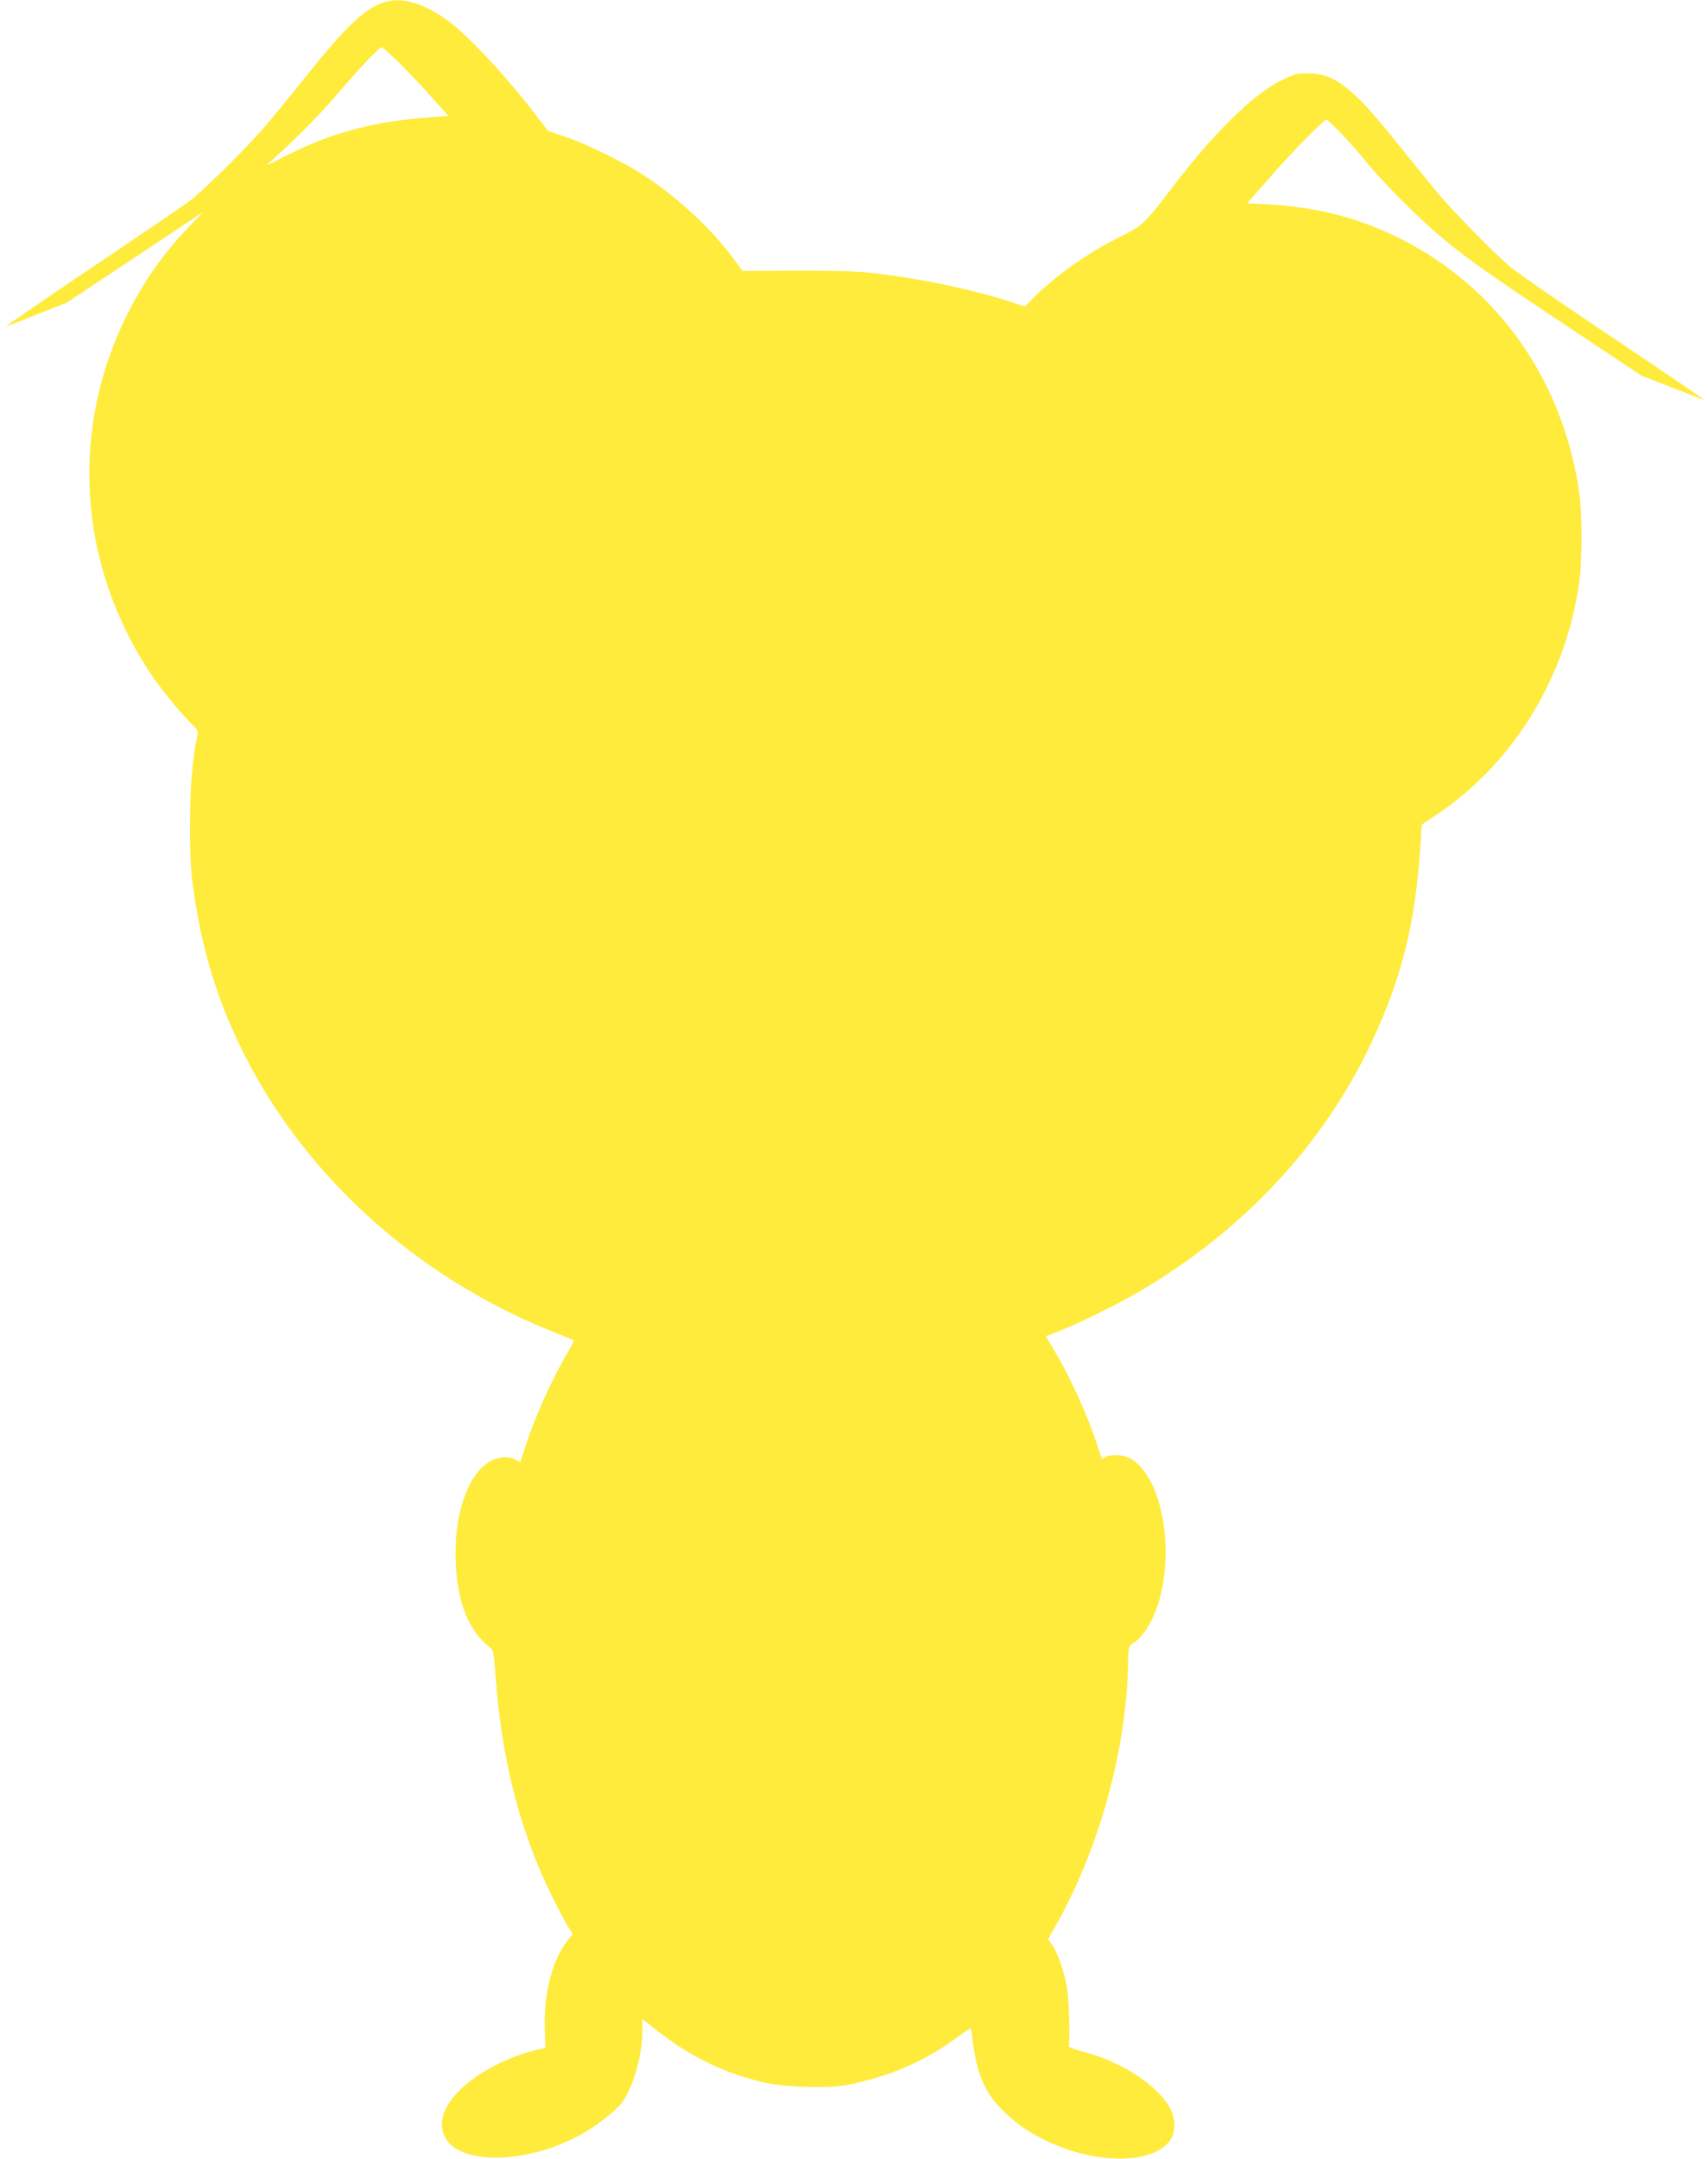 <?xml version="1.0" standalone="no"?>
<!DOCTYPE svg PUBLIC "-//W3C//DTD SVG 20010904//EN"
 "http://www.w3.org/TR/2001/REC-SVG-20010904/DTD/svg10.dtd">
<svg version="1.0" xmlns="http://www.w3.org/2000/svg"
 width="1013pt" height="1280pt" viewBox="0 0 1013 1280"
 preserveAspectRatio="xMidYMid meet">
<g transform="translate(0,1280) scale(0.1,-0.1)"
fill="#ffeb3b" stroke="none">
<path d="M2294 12791 c-120 -31 -230 -132 -477 -441 -99 -124 -217 -268 -263
-320 -97 -112 -358 -369 -429 -422 -28 -21 -288 -198 -580 -394 -292 -196
-521 -354 -510 -350 11 4 97 37 190 74 l170 67 405 269 405 269 -81 -84 c-100
-104 -175 -199 -247 -309 -465 -719 -463 -1611 7 -2330 64 -98 184 -246 254
-313 37 -36 39 -41 31 -75 -27 -125 -42 -302 -42 -517 -1 -231 6 -318 44 -535
188 -1084 1003 -2037 2119 -2480 57 -23 108 -44 112 -46 3 -2 -11 -33 -32 -67
-86 -143 -194 -380 -251 -554 l-33 -102 -27 15 c-47 24 -109 18 -162 -16 -128
-81 -208 -328 -194 -600 12 -242 80 -405 209 -502 13 -10 19 -45 28 -173 35
-483 141 -899 325 -1280 35 -71 79 -155 97 -186 l35 -56 -24 -29 c-96 -117
-149 -317 -142 -537 l4 -108 -25 -6 c-137 -30 -264 -84 -373 -157 -177 -117
-252 -254 -200 -363 79 -166 465 -167 783 -2 115 60 241 159 280 219 63 99
110 273 110 411 l0 69 78 -62 c204 -163 425 -269 665 -319 119 -25 372 -31
472 -10 248 49 446 134 635 270 52 38 96 68 98 66 1 -1 7 -38 12 -82 23 -181
69 -293 162 -390 82 -85 163 -143 282 -199 289 -137 617 -136 723 2 36 48 38
127 4 192 -71 136 -289 279 -513 337 -56 14 -92 28 -90 35 10 42 1 298 -13
366 -20 93 -56 194 -87 236 l-22 31 32 56 c268 465 434 1062 443 1588 2 93 2
93 33 113 18 10 47 40 64 64 204 283 148 908 -91 1033 -37 19 -120 21 -142 3
-19 -16 -18 -18 -45 65 -59 182 -159 403 -253 561 l-54 92 71 27 c109 42 339
154 461 225 629 362 1115 880 1402 1495 181 387 261 717 289 1188 l6 98 83 55
c455 303 766 804 850 1371 20 134 20 422 0 552 -99 661 -480 1201 -1050 1491
-250 127 -499 192 -803 209 l-115 6 145 165 c138 157 308 330 326 330 12 0
154 -149 223 -235 90 -113 272 -299 419 -428 154 -135 281 -226 810 -578 l415
-276 183 -71 c100 -40 185 -72 189 -72 3 0 -236 163 -533 362 -296 198 -573
389 -614 424 -95 78 -342 331 -441 449 -41 50 -145 178 -231 285 -263 330
-372 415 -529 415 -69 0 -84 -4 -160 -42 -172 -85 -410 -321 -669 -664 -137
-180 -160 -202 -296 -268 -185 -91 -389 -237 -517 -369 l-38 -39 -86 28 c-137
46 -385 105 -553 132 -294 48 -350 52 -701 52 l-335 -1 -57 77 c-128 172 -321
352 -517 482 -123 82 -344 191 -483 238 l-98 34 -55 72 c-181 240 -419 496
-545 586 -134 95 -259 133 -355 108z m68 -358 c50 -49 137 -140 193 -204 l104
-116 -151 -12 c-306 -25 -557 -94 -813 -225 -55 -28 -104 -53 -110 -55 -5 -2
15 18 45 45 119 105 286 274 373 379 107 127 246 275 260 275 5 0 50 -39 99
-87z"/>
</g>
</svg>
